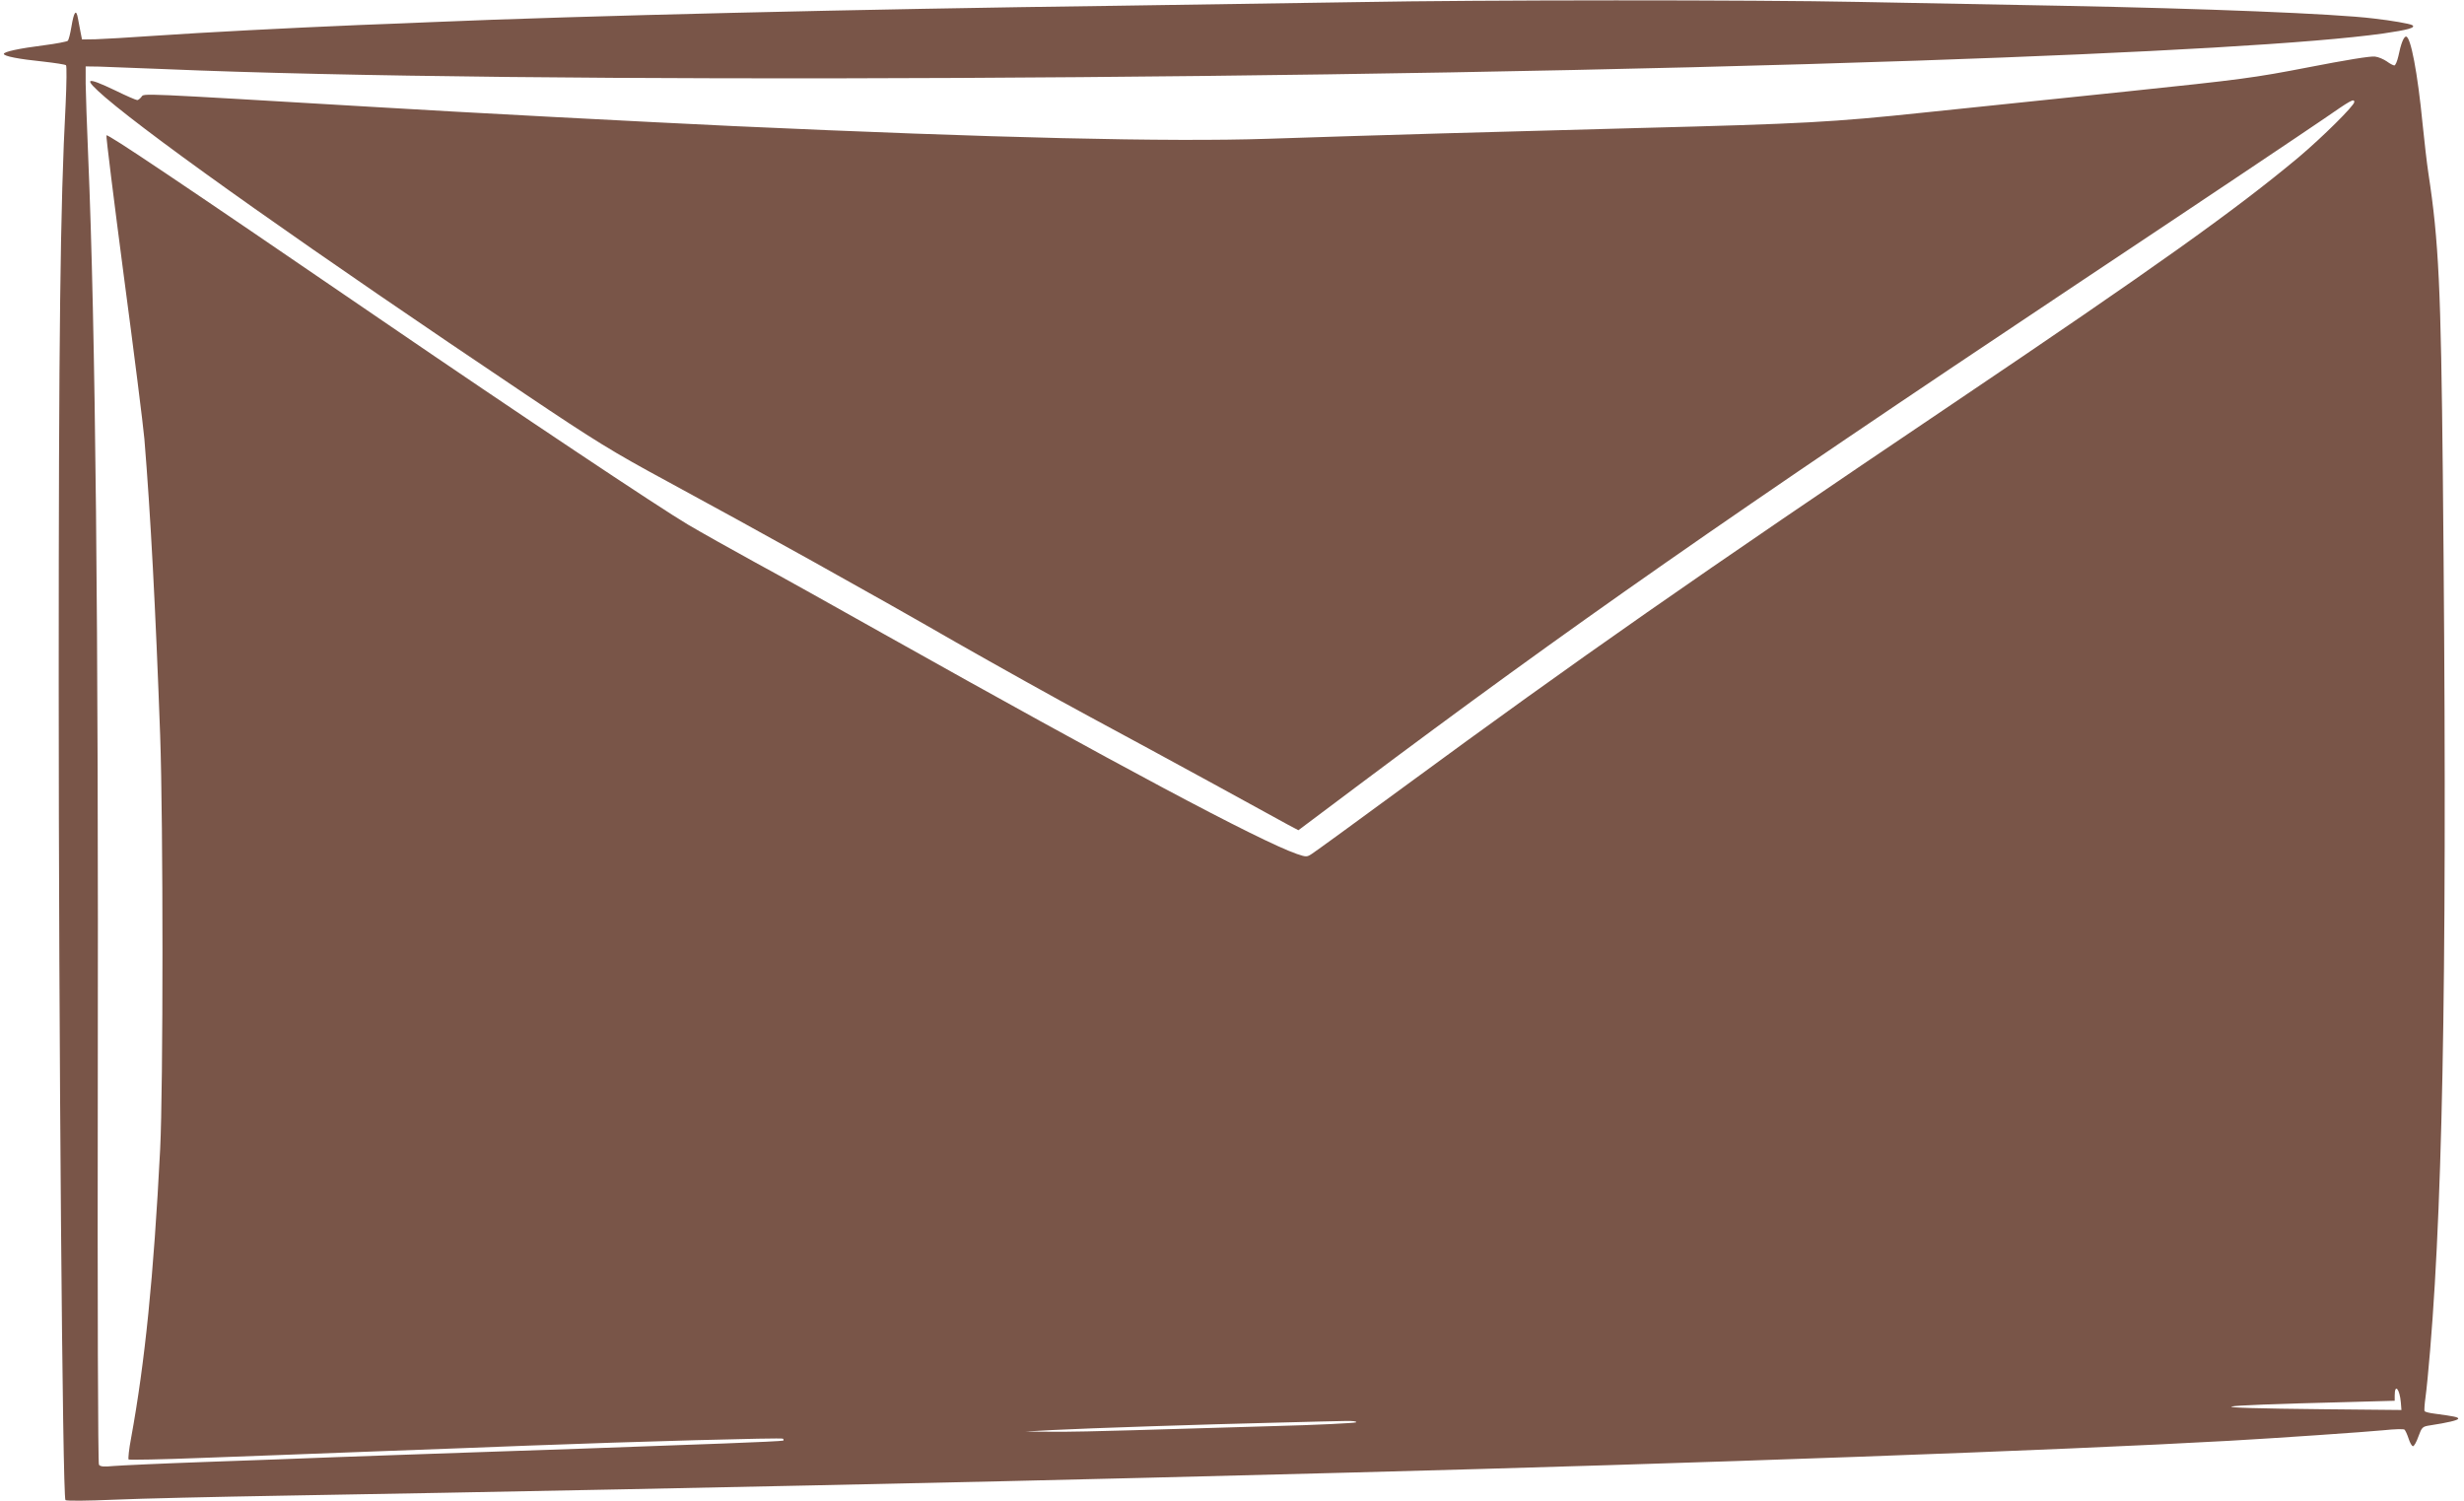<?xml version="1.0" standalone="no"?>
<!DOCTYPE svg PUBLIC "-//W3C//DTD SVG 20010904//EN"
 "http://www.w3.org/TR/2001/REC-SVG-20010904/DTD/svg10.dtd">
<svg version="1.0" xmlns="http://www.w3.org/2000/svg"
 width="1280pt" height="780pt" viewBox="0 0 1280 780"
 preserveAspectRatio="xMidYMid meet">
<g transform="translate(0,780) scale(0.1,-0.1)"
fill="#795548" stroke="none">
<path d="M7050 7789 c-234 -4 -798 -12 -1255 -19 -1313 -17 -2785 -52 -3555
-85 -69 -3 -237 -10 -375 -15 -378 -16 -803 -38 -1065 -56 -129 -9 -266 -17
-304 -18 l-70 -1 -7 35 c-4 19 -10 52 -14 74 -9 52 -21 36 -34 -43 -6 -36 -14
-68 -19 -73 -4 -4 -59 -15 -122 -23 -134 -17 -210 -34 -210 -45 0 -12 77 -27
205 -40 61 -7 114 -15 118 -19 4 -4 3 -95 -2 -202 -28 -529 -36 -1186 -36
-3004 0 -1840 20 -4232 35 -4248 4 -5 117 -4 251 2 134 6 530 15 879 21 1060
18 2406 45 3740 75 601 14 798 19 1805 45 1800 47 3695 116 4565 165 232 13
714 46 804 55 55 6 103 7 107 3 5 -5 14 -25 21 -46 7 -22 17 -40 23 -40 5 -1
18 21 28 50 18 49 21 52 60 58 92 14 147 27 147 35 0 8 -19 12 -123 26 -26 3
-49 9 -52 13 -2 4 0 36 5 72 5 35 16 145 24 244 71 849 90 2176 66 4550 -10
973 -21 1211 -75 1565 -8 52 -21 167 -30 255 -26 268 -62 455 -86 455 -12 0
-27 -37 -40 -102 -6 -26 -15 -48 -21 -48 -5 0 -23 9 -39 21 -16 11 -43 23 -61
25 -20 4 -158 -19 -343 -55 -289 -56 -352 -64 -945 -126 -349 -36 -825 -86
-1058 -110 -474 -50 -623 -58 -1477 -80 -655 -17 -1429 -39 -1930 -56 -513
-17 -1414 4 -2775 66 -446 21 -1407 71 -1880 100 -1222 72 -1181 71 -1195 52
-7 -9 -17 -17 -22 -17 -6 0 -57 22 -114 50 -157 75 -170 66 -52 -36 267 -228
1081 -803 2178 -1539 369 -248 459 -303 740 -455 456 -247 1059 -582 1500
-836 209 -119 522 -294 695 -387 173 -93 464 -251 645 -350 182 -100 355 -195
385 -211 l55 -29 300 225 c1112 833 1926 1401 3745 2613 630 419 1207 806
1284 859 137 95 156 106 156 86 0 -19 -165 -182 -289 -287 -332 -277 -746
-572 -1801 -1283 -1340 -903 -1939 -1321 -2850 -1990 -245 -180 -458 -335
-474 -345 -27 -18 -30 -18 -80 -1 -194 68 -940 466 -2146 1143 -245 138 -546
306 -670 373 -124 68 -279 155 -345 194 -146 86 -897 587 -1590 1061 -1085
742 -1424 969 -1432 962 -3 -4 38 -332 90 -729 53 -398 101 -779 107 -848 32
-390 58 -879 82 -1540 16 -452 16 -1834 0 -2150 -34 -664 -79 -1107 -151
-1501 -11 -57 -16 -107 -13 -111 4 -3 174 0 377 8 204 7 611 23 905 34 294 11
652 24 795 30 553 21 1317 42 1322 36 4 -3 4 -8 2 -10 -2 -2 -141 -9 -309 -15
-685 -25 -875 -32 -1300 -46 -245 -8 -566 -20 -715 -25 -148 -6 -454 -17 -680
-25 -226 -8 -440 -18 -476 -21 -50 -5 -69 -3 -75 7 -5 8 -8 855 -6 1974 4
2400 -12 3936 -50 4825 -7 157 -12 326 -13 375 l0 90 70 -1 c39 -1 192 -7 340
-13 1846 -79 6117 -58 9105 44 1225 42 2063 91 2420 141 132 19 173 31 150 44
-14 7 -103 23 -200 34 -202 25 -886 52 -1620 66 -316 6 -791 15 -1055 20 -538
11 -1957 11 -2605 -1z m5422 -7276 l3 -38 -410 4 c-669 7 -631 18 123 37 l252
7 0 27 c0 65 26 35 32 -37z m-5427 -102 c-6 -4 -203 -14 -440 -20 -236 -7
-558 -16 -715 -21 -157 -5 -348 -9 -425 -8 l-140 1 145 8 c195 10 776 29 1150
38 168 4 334 9 370 9 36 1 60 -2 55 -7z"/>
</g>
</svg>
